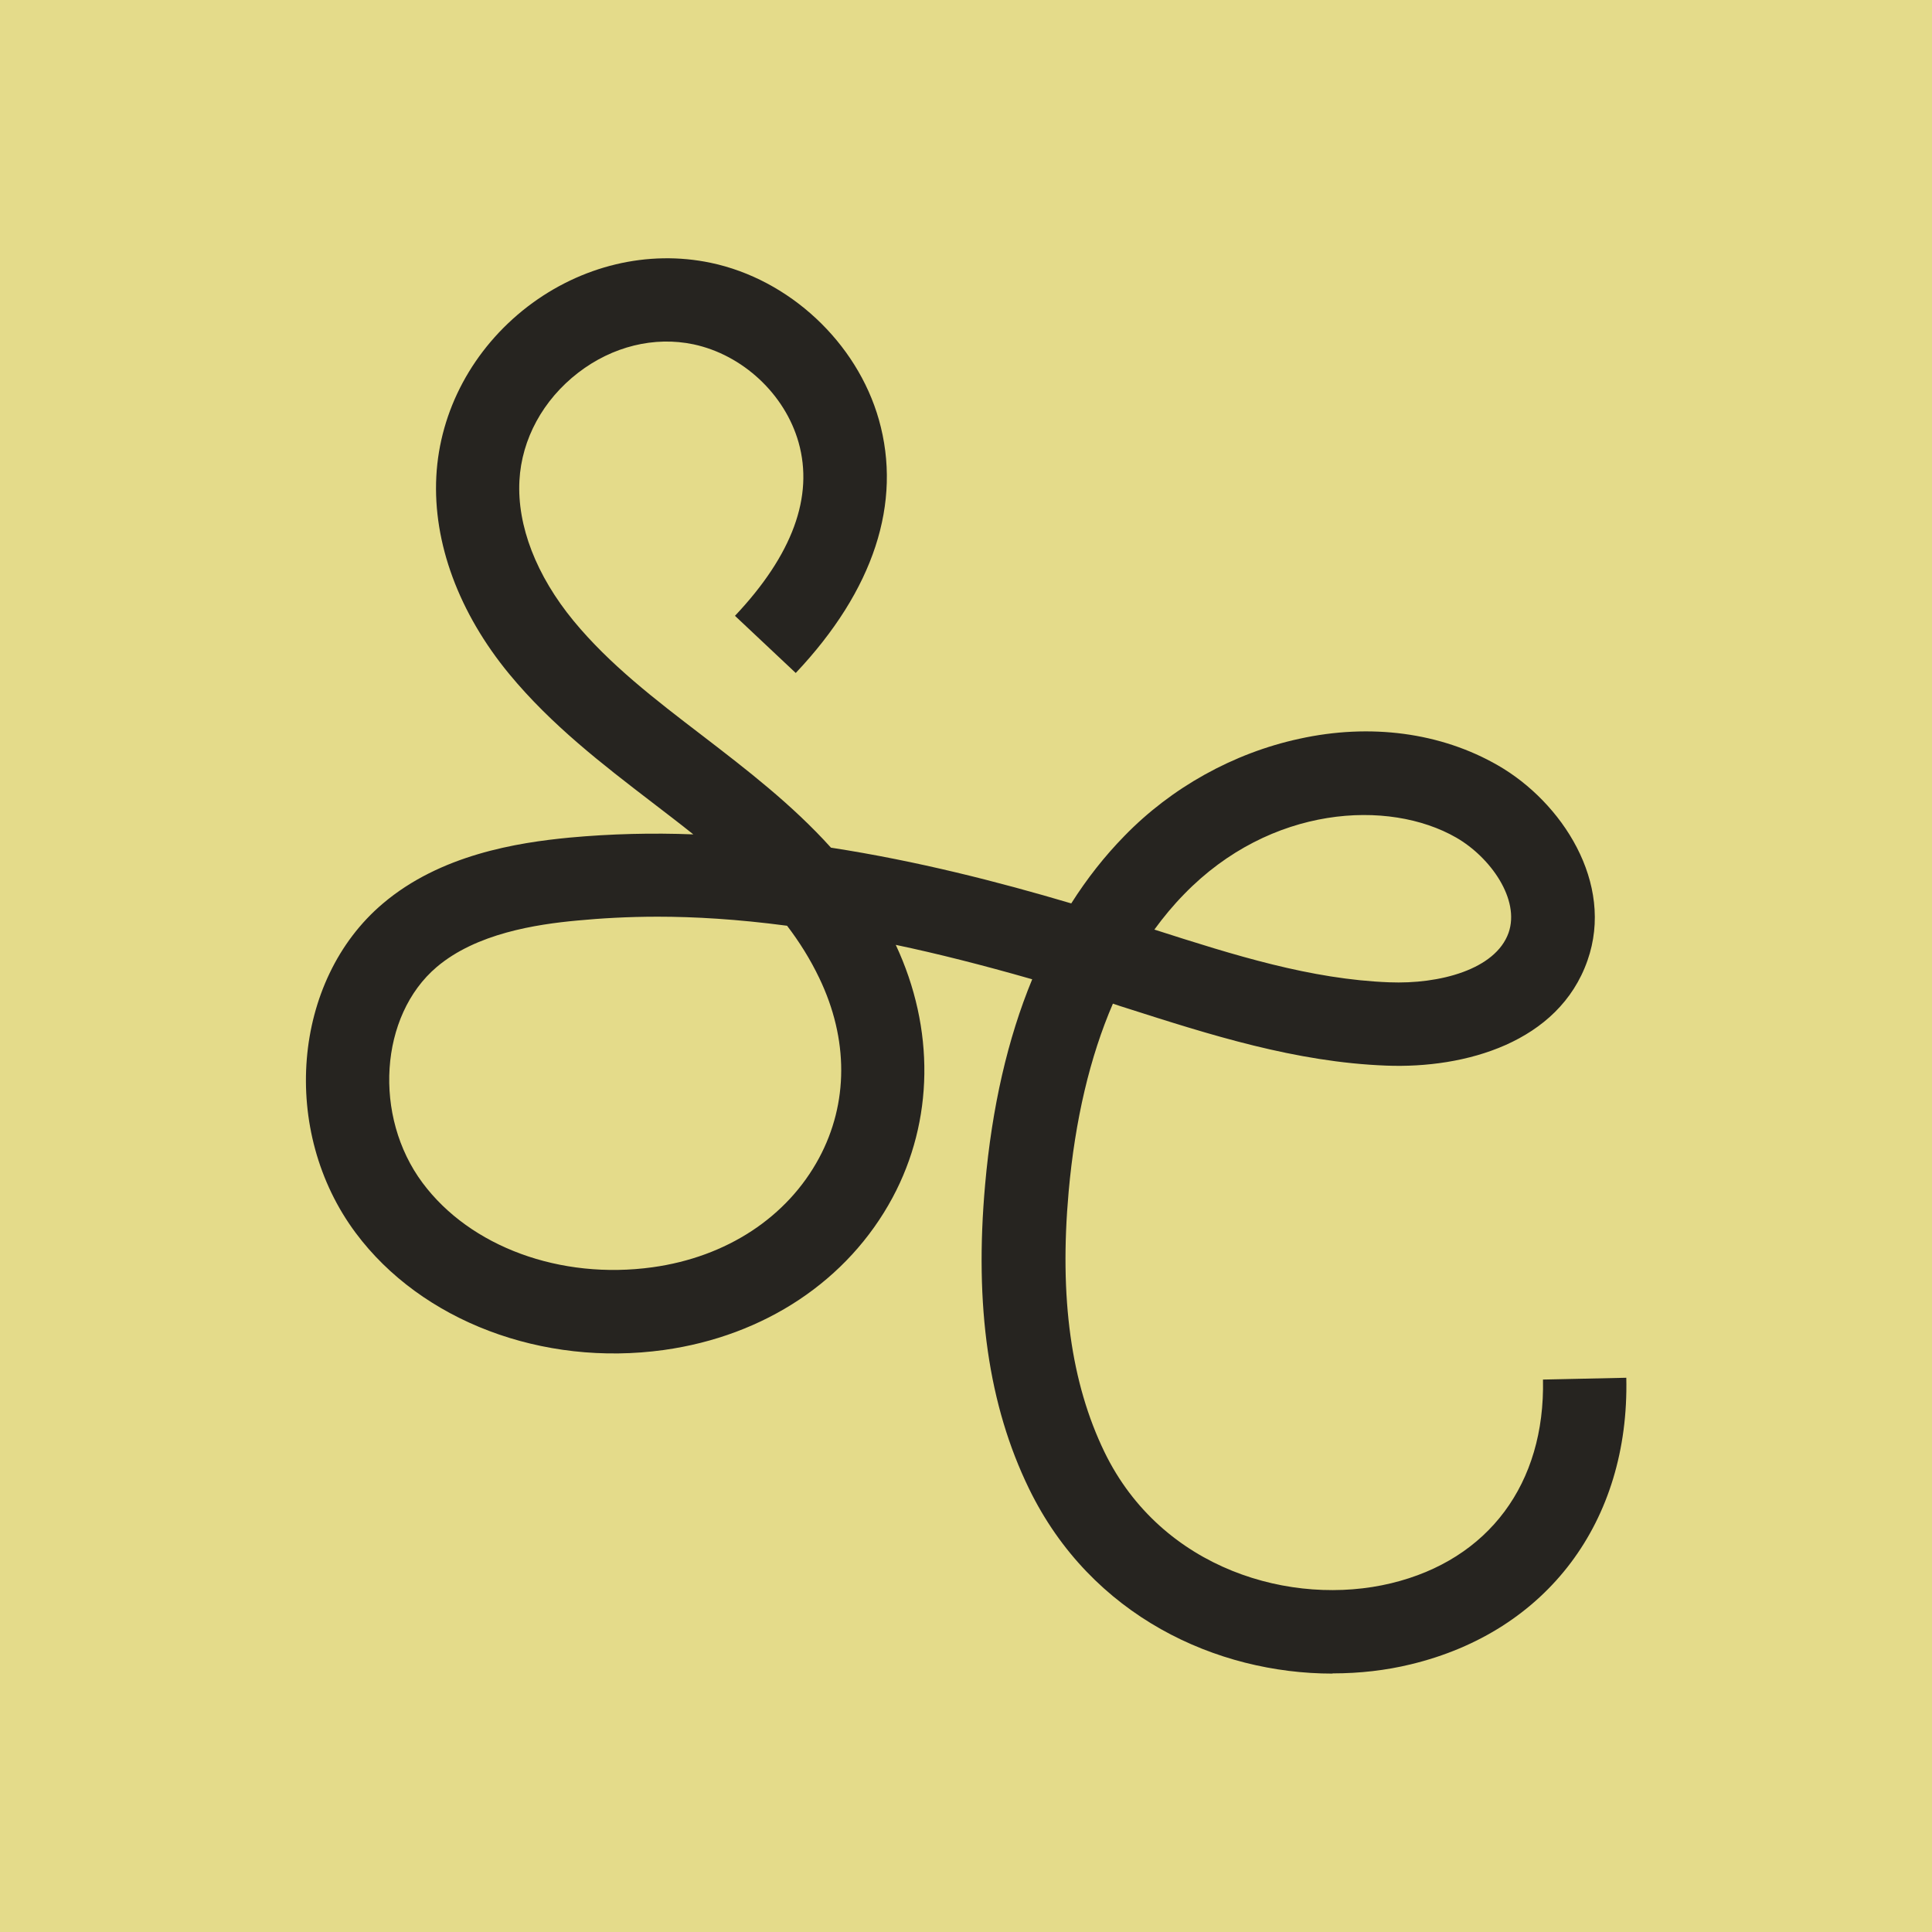 <?xml version="1.0" encoding="UTF-8"?>
<svg data-bbox="0 0 96 96" viewBox="0 0 96 96" xmlns="http://www.w3.org/2000/svg" data-type="color">
    <g>
        <path fill="#e4db8a" d="M96 0v96H0V0z" data-color="1"/>
        <path d="M66.21 83.16c-5.74 0-11.99-2.84-15.08-9.19-2.01-4.13-2.72-9.07-2.18-15.11.34-3.84 1.12-7.25 2.34-10.2-2.48-.71-4.73-1.28-6.78-1.71 1.95 4.17 1.89 8.74-.16 12.56-2.21 4.11-6.35 6.87-11.36 7.57-6.04.84-12.05-1.44-15.31-5.81-3.78-5.06-3.16-12.56 1.34-16.37 2.86-2.43 6.67-3.03 9.28-3.28 2.06-.19 4.12-.24 6.15-.16-.67-.54-1.36-1.06-2.06-1.6-2.45-1.88-4.99-3.83-7.08-6.36-2.51-3.04-3.8-6.53-3.63-9.82.17-3.28 1.82-6.35 4.53-8.44 2.66-2.04 5.98-2.84 9.11-2.18 3.9.82 7.26 3.95 8.35 7.79 1.17 4.13-.25 8.48-4.13 12.59l-3.02-2.84c2.86-3.03 3.92-5.93 3.16-8.62-.68-2.4-2.78-4.35-5.22-4.87-1.95-.41-4.03.1-5.73 1.41-1.75 1.35-2.81 3.3-2.92 5.36-.12 2.25.84 4.72 2.69 6.97 1.79 2.17 4.03 3.89 6.41 5.71 2.2 1.69 4.45 3.42 6.38 5.56 4.28.66 8.33 1.7 11.94 2.77.78-1.23 1.66-2.35 2.64-3.35 2.33-2.4 5.41-4.12 8.69-4.83 3.53-.78 7.04-.31 9.87 1.32 3.17 1.82 5.81 5.84 4.45 9.7-1.43 4.08-6.09 5.37-9.99 5.22-4.52-.17-8.79-1.54-12.92-2.86-.22-.07-.45-.14-.67-.22-1.14 2.64-1.88 5.77-2.2 9.35-.47 5.27.12 9.5 1.78 12.93 2.84 5.85 9.32 7.71 14.25 6.52 4.84-1.17 7.65-4.95 7.54-10.12l4.14-.09c.16 7.15-3.94 12.61-10.71 14.24-1.23.3-2.54.45-3.88.45ZM32.69 45.55c-1.51 0-2.83.08-4 .19-2.06.19-5.02.64-6.99 2.31-2.84 2.41-3.17 7.42-.7 10.73 2.37 3.18 6.85 4.82 11.42 4.19 3.69-.51 6.7-2.49 8.28-5.43 1.46-2.72 1.47-5.9.01-8.94-.45-.94-.99-1.8-1.6-2.6-2.49-.33-4.61-.45-6.43-.45Zm24.67.64c3.99 1.28 7.77 2.47 11.67 2.62 2.49.1 5.28-.63 5.93-2.46.58-1.66-.9-3.75-2.6-4.73-3.36-1.93-9.24-1.6-13.52 2.81-.53.54-1.02 1.13-1.48 1.76" fill="#262420" data-color="2"/>
    </g>
</svg>
